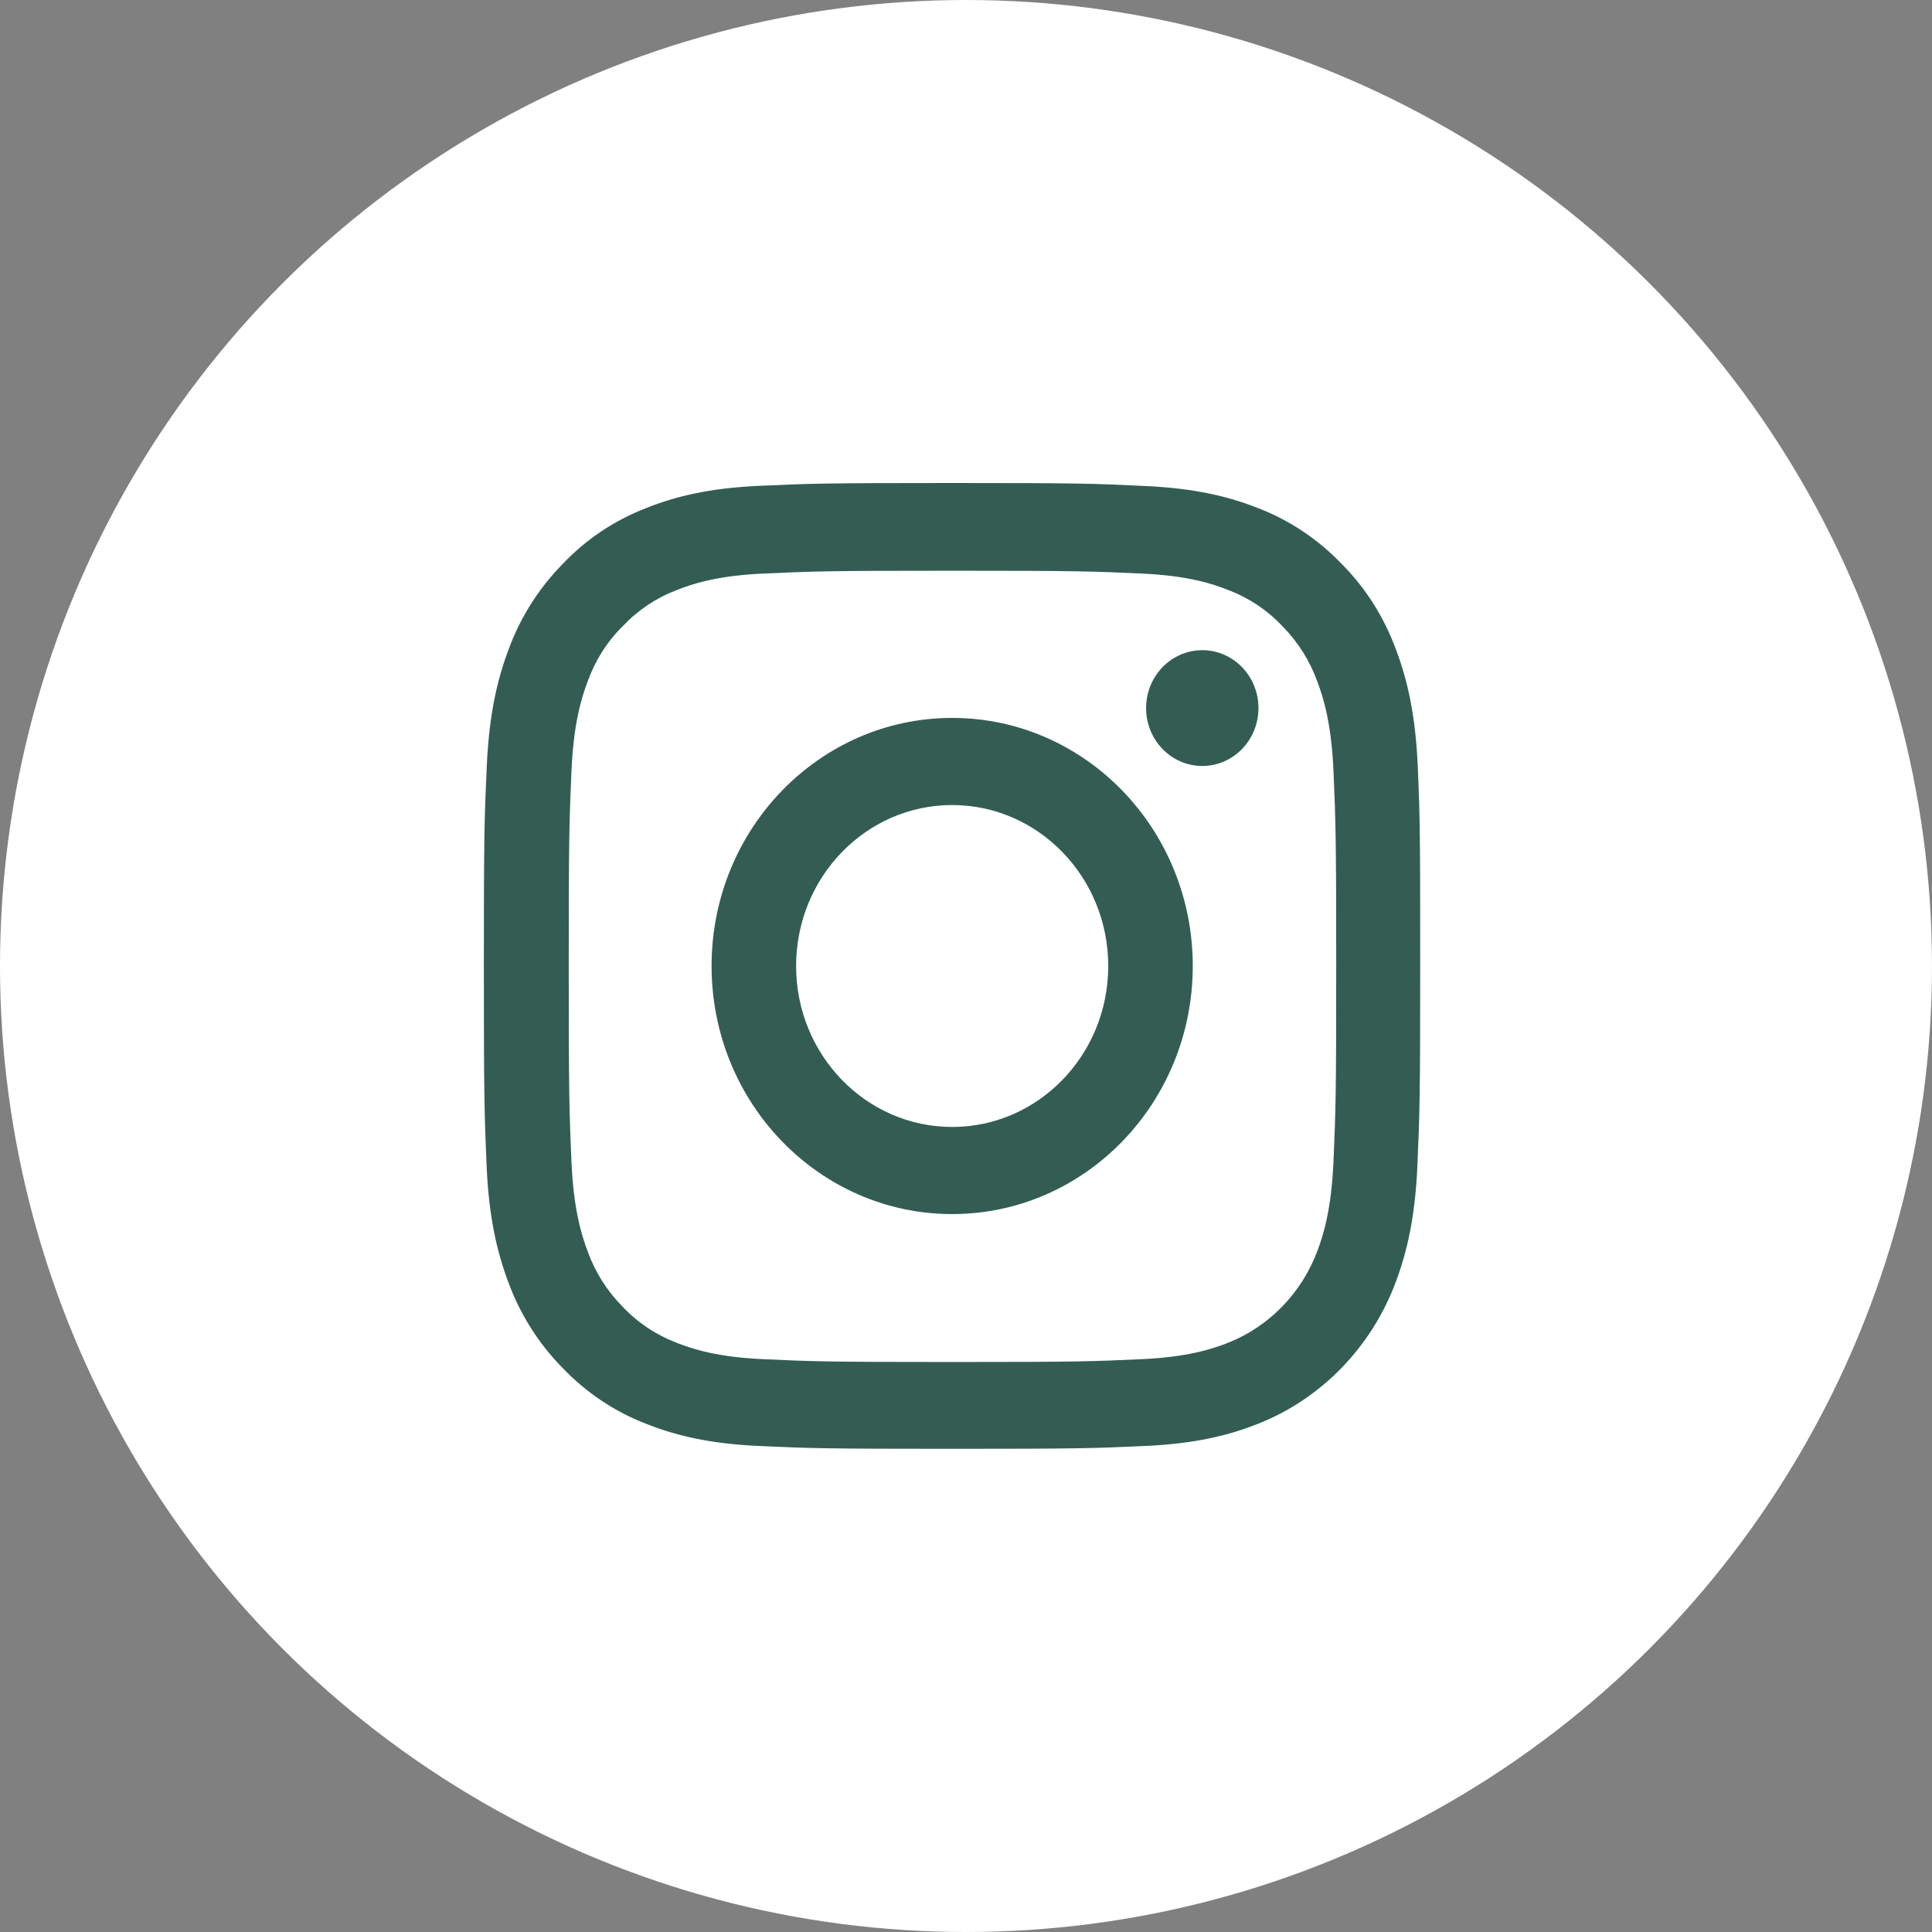 <svg width="32" height="32" viewBox="0 0 32 32" fill="none" xmlns="http://www.w3.org/2000/svg">
<rect x="0" y="0" width="32" height="32" fill="#808080" stroke="none"/>
<circle cx="16" cy="16" r="16" fill="white"/>
<path fill-rule="evenodd" clip-rule="evenodd" d="M23.123 10.762C23.314 11.269 23.447 11.853 23.483 12.703C23.52 13.556 23.523 13.828 23.523 16C23.523 18.172 23.514 18.444 23.477 19.297C23.441 20.147 23.308 20.728 23.117 21.238C22.714 22.312 21.89 23.163 20.847 23.578C20.356 23.775 19.79 23.913 18.965 23.95C18.138 23.988 17.874 23.997 15.768 23.997C13.662 23.997 13.399 23.988 12.571 23.95C11.747 23.913 11.183 23.775 10.69 23.578C10.174 23.378 9.705 23.062 9.317 22.656C8.923 22.256 8.617 21.775 8.42 21.238C8.229 20.731 8.095 20.147 8.059 19.297C8.023 18.444 8.014 18.172 8.014 16C8.014 13.828 8.023 13.556 8.062 12.7C8.099 11.85 8.232 11.269 8.423 10.759C8.617 10.228 8.923 9.744 9.317 9.344C9.705 8.934 10.171 8.622 10.693 8.419C11.183 8.222 11.75 8.084 12.574 8.047C13.402 8.009 13.665 8 15.771 8C17.877 8 18.141 8.009 18.971 8.05C19.796 8.088 20.359 8.225 20.853 8.422C21.368 8.622 21.838 8.938 22.226 9.344C22.623 9.744 22.926 10.225 23.123 10.762ZM21.82 20.719C21.926 20.438 22.053 20.016 22.087 19.234C22.123 18.391 22.132 18.141 22.132 16.006C22.132 13.872 22.123 13.619 22.087 12.775C22.053 11.997 21.926 11.572 21.82 11.291C21.695 10.944 21.498 10.631 21.241 10.372C20.992 10.106 20.686 9.903 20.35 9.775C20.077 9.666 19.668 9.534 18.911 9.5C18.096 9.463 17.85 9.453 15.777 9.453C13.708 9.453 13.462 9.463 12.644 9.5C11.889 9.534 11.477 9.666 11.205 9.775C10.868 9.903 10.565 10.106 10.314 10.372C10.053 10.628 9.856 10.944 9.732 11.291C9.626 11.572 9.499 11.994 9.465 12.775C9.429 13.616 9.42 13.872 9.42 16.006C9.42 18.141 9.429 18.394 9.465 19.238C9.499 20.016 9.626 20.441 9.732 20.722C9.856 21.069 10.053 21.381 10.311 21.641C10.559 21.906 10.865 22.109 11.201 22.238C11.474 22.347 11.883 22.478 12.641 22.512C13.456 22.55 13.705 22.559 15.774 22.559C17.844 22.559 18.089 22.55 18.908 22.512C19.662 22.478 20.074 22.347 20.347 22.238C21.023 21.969 21.559 21.416 21.82 20.719Z" fill="#335D53"/>
<path fill-rule="evenodd" clip-rule="evenodd" d="M11.786 16C11.786 13.731 13.571 11.891 15.771 11.891C17.971 11.891 19.756 13.731 19.756 16C19.756 18.269 17.971 20.109 15.771 20.109C13.571 20.109 11.786 18.269 11.786 16ZM13.186 16C13.186 17.472 14.344 18.666 15.771 18.666C17.198 18.666 18.356 17.472 18.356 16C18.356 14.528 17.198 13.334 15.771 13.334C14.344 13.334 13.186 14.528 13.186 16Z" fill="#335D53"/>
<path d="M20.844 11.728C20.844 12.258 20.427 12.687 19.914 12.687C19.4 12.687 18.983 12.258 18.983 11.728C18.983 11.198 19.4 10.769 19.914 10.769C20.427 10.769 20.844 11.198 20.844 11.728Z" fill="#335D53"/>
</svg>
